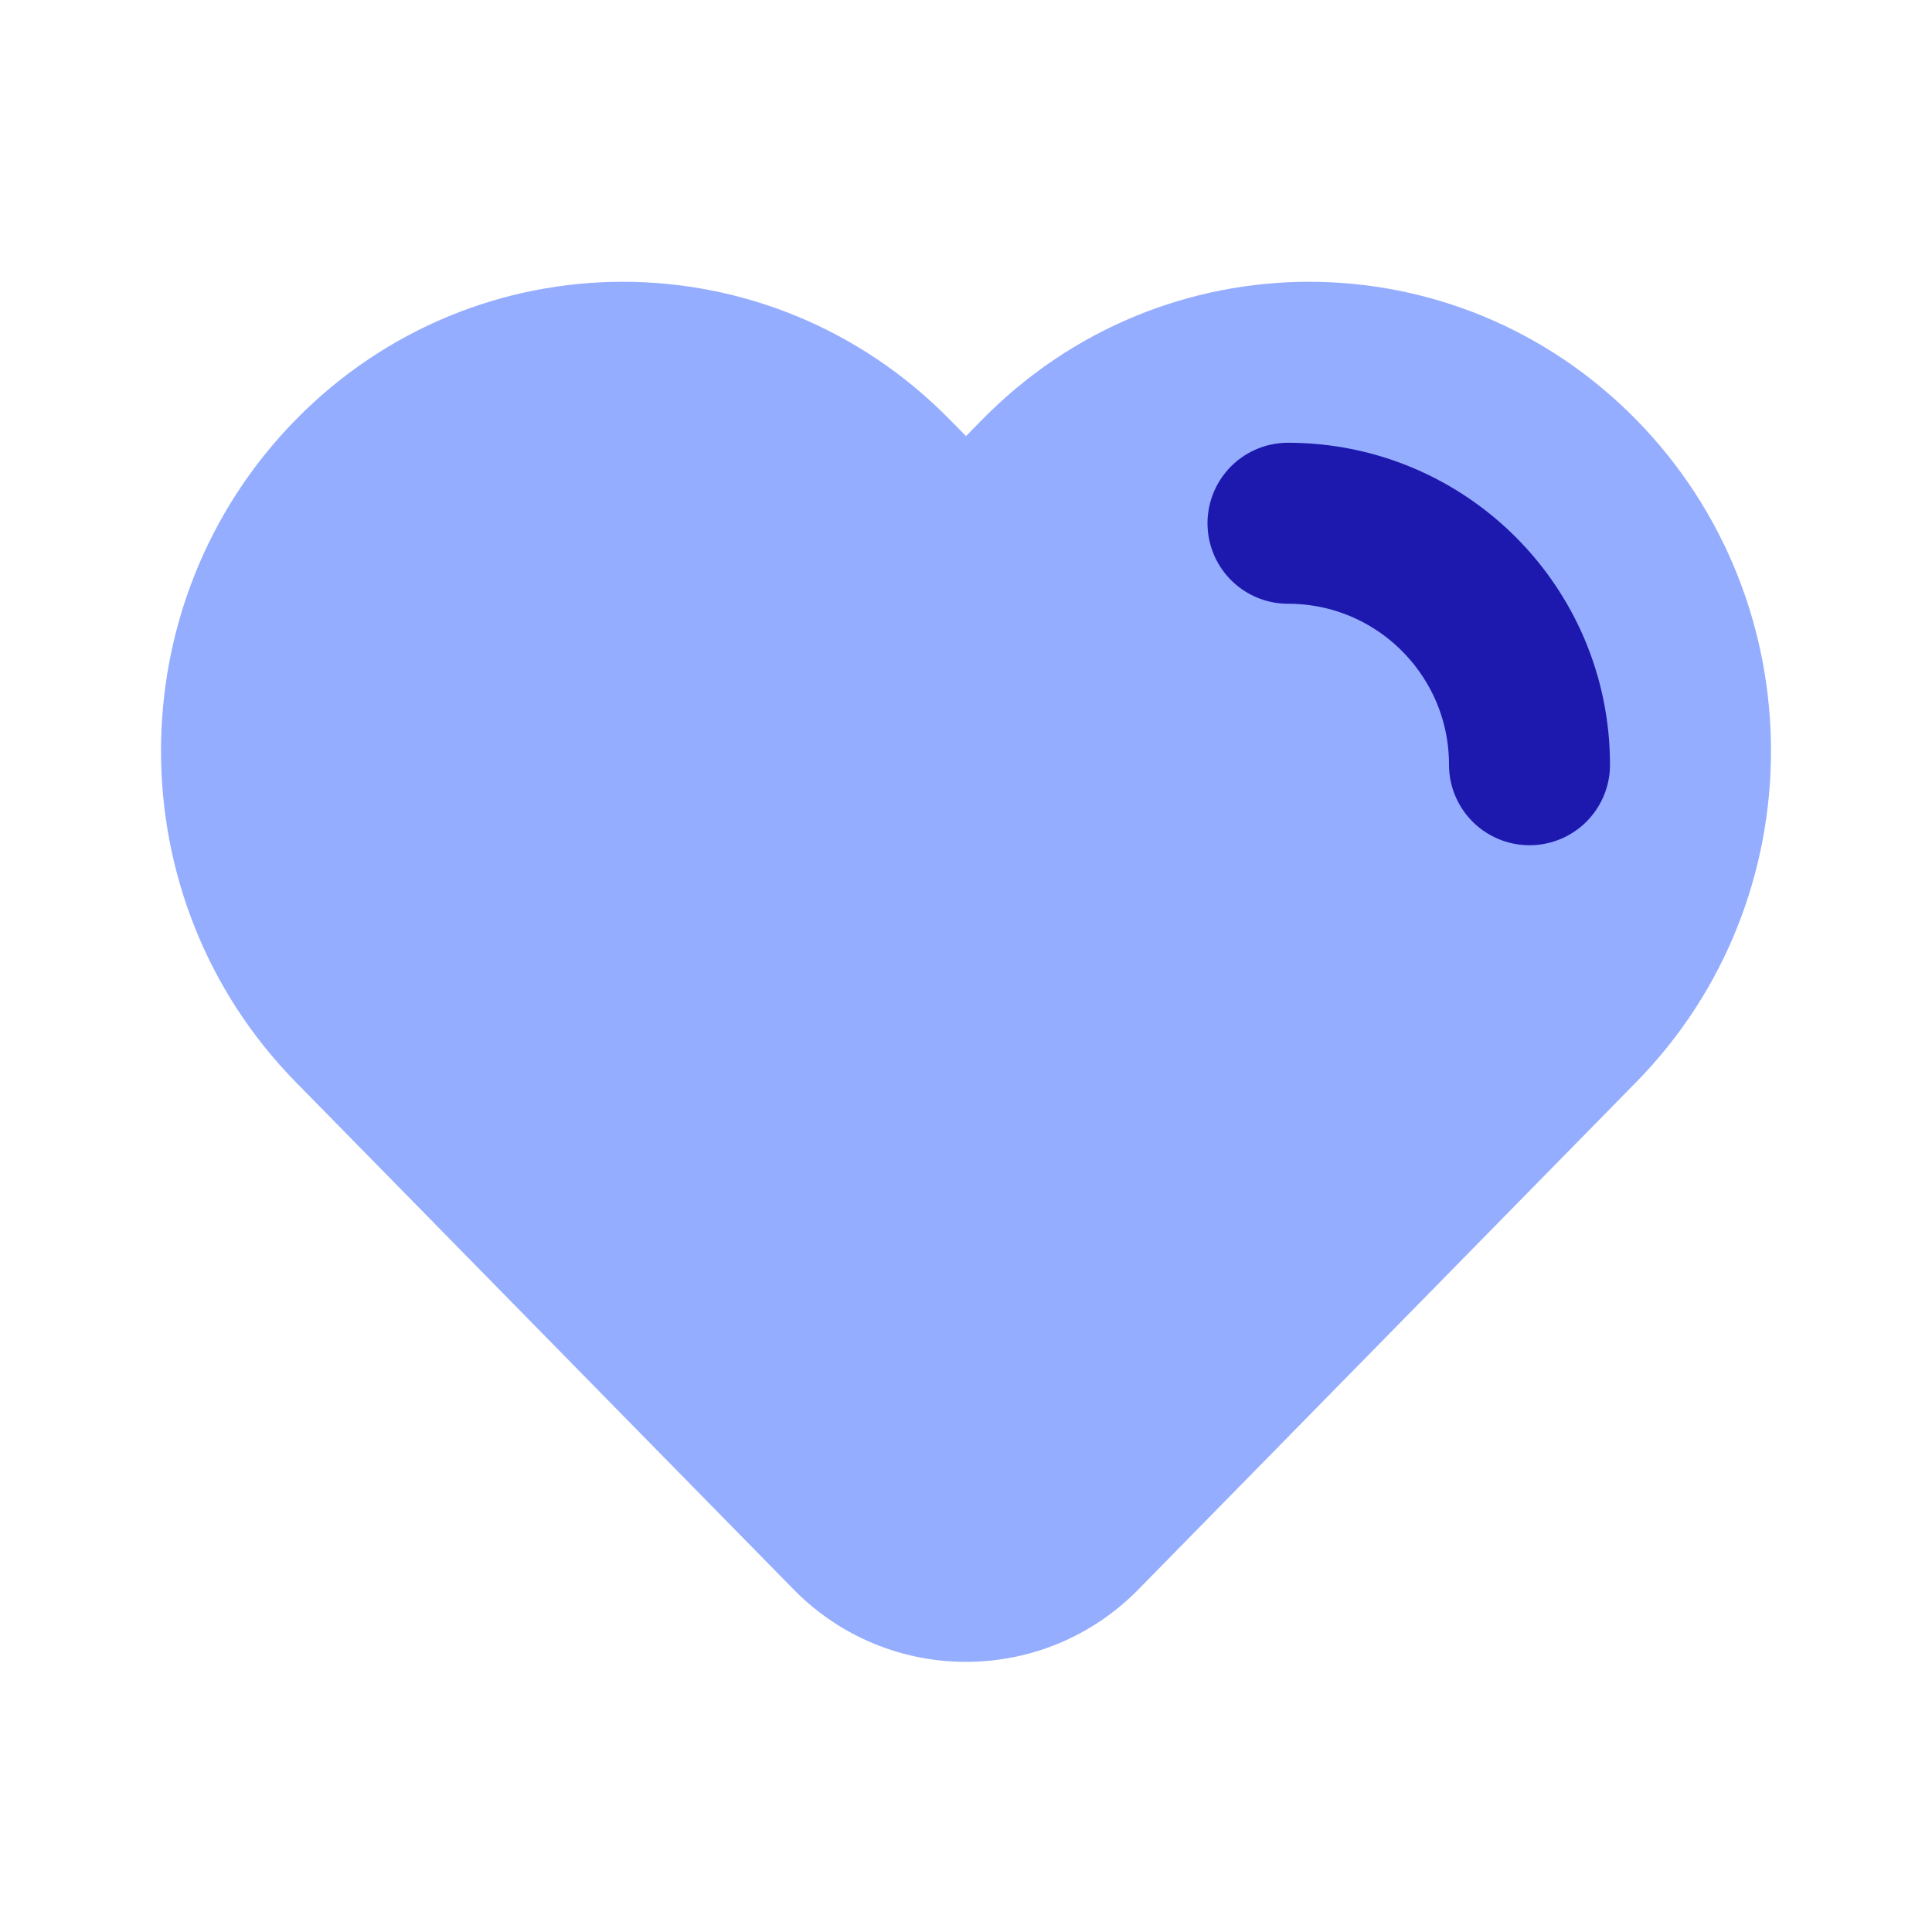 <svg width="24" height="24" viewBox="0 0 24 24" fill="none" xmlns="http://www.w3.org/2000/svg">
<path d="M11.8 5.214C9.558 2.929 5.916 2.929 3.674 5.214C1.442 7.488 1.442 11.168 3.674 13.442L9.859 19.745C11.035 20.944 12.965 20.944 14.141 19.745L20.326 13.442C22.558 11.168 22.558 7.488 20.326 5.214C18.084 2.929 14.442 2.929 12.2 5.214L12 5.417L11.8 5.214Z" fill="#95ADFF"/>
<path d="M19 9.5C19 7.843 17.657 6.5 16 6.5" stroke="#1D19AF" stroke-width="2" stroke-linecap="round"/>
</svg>

